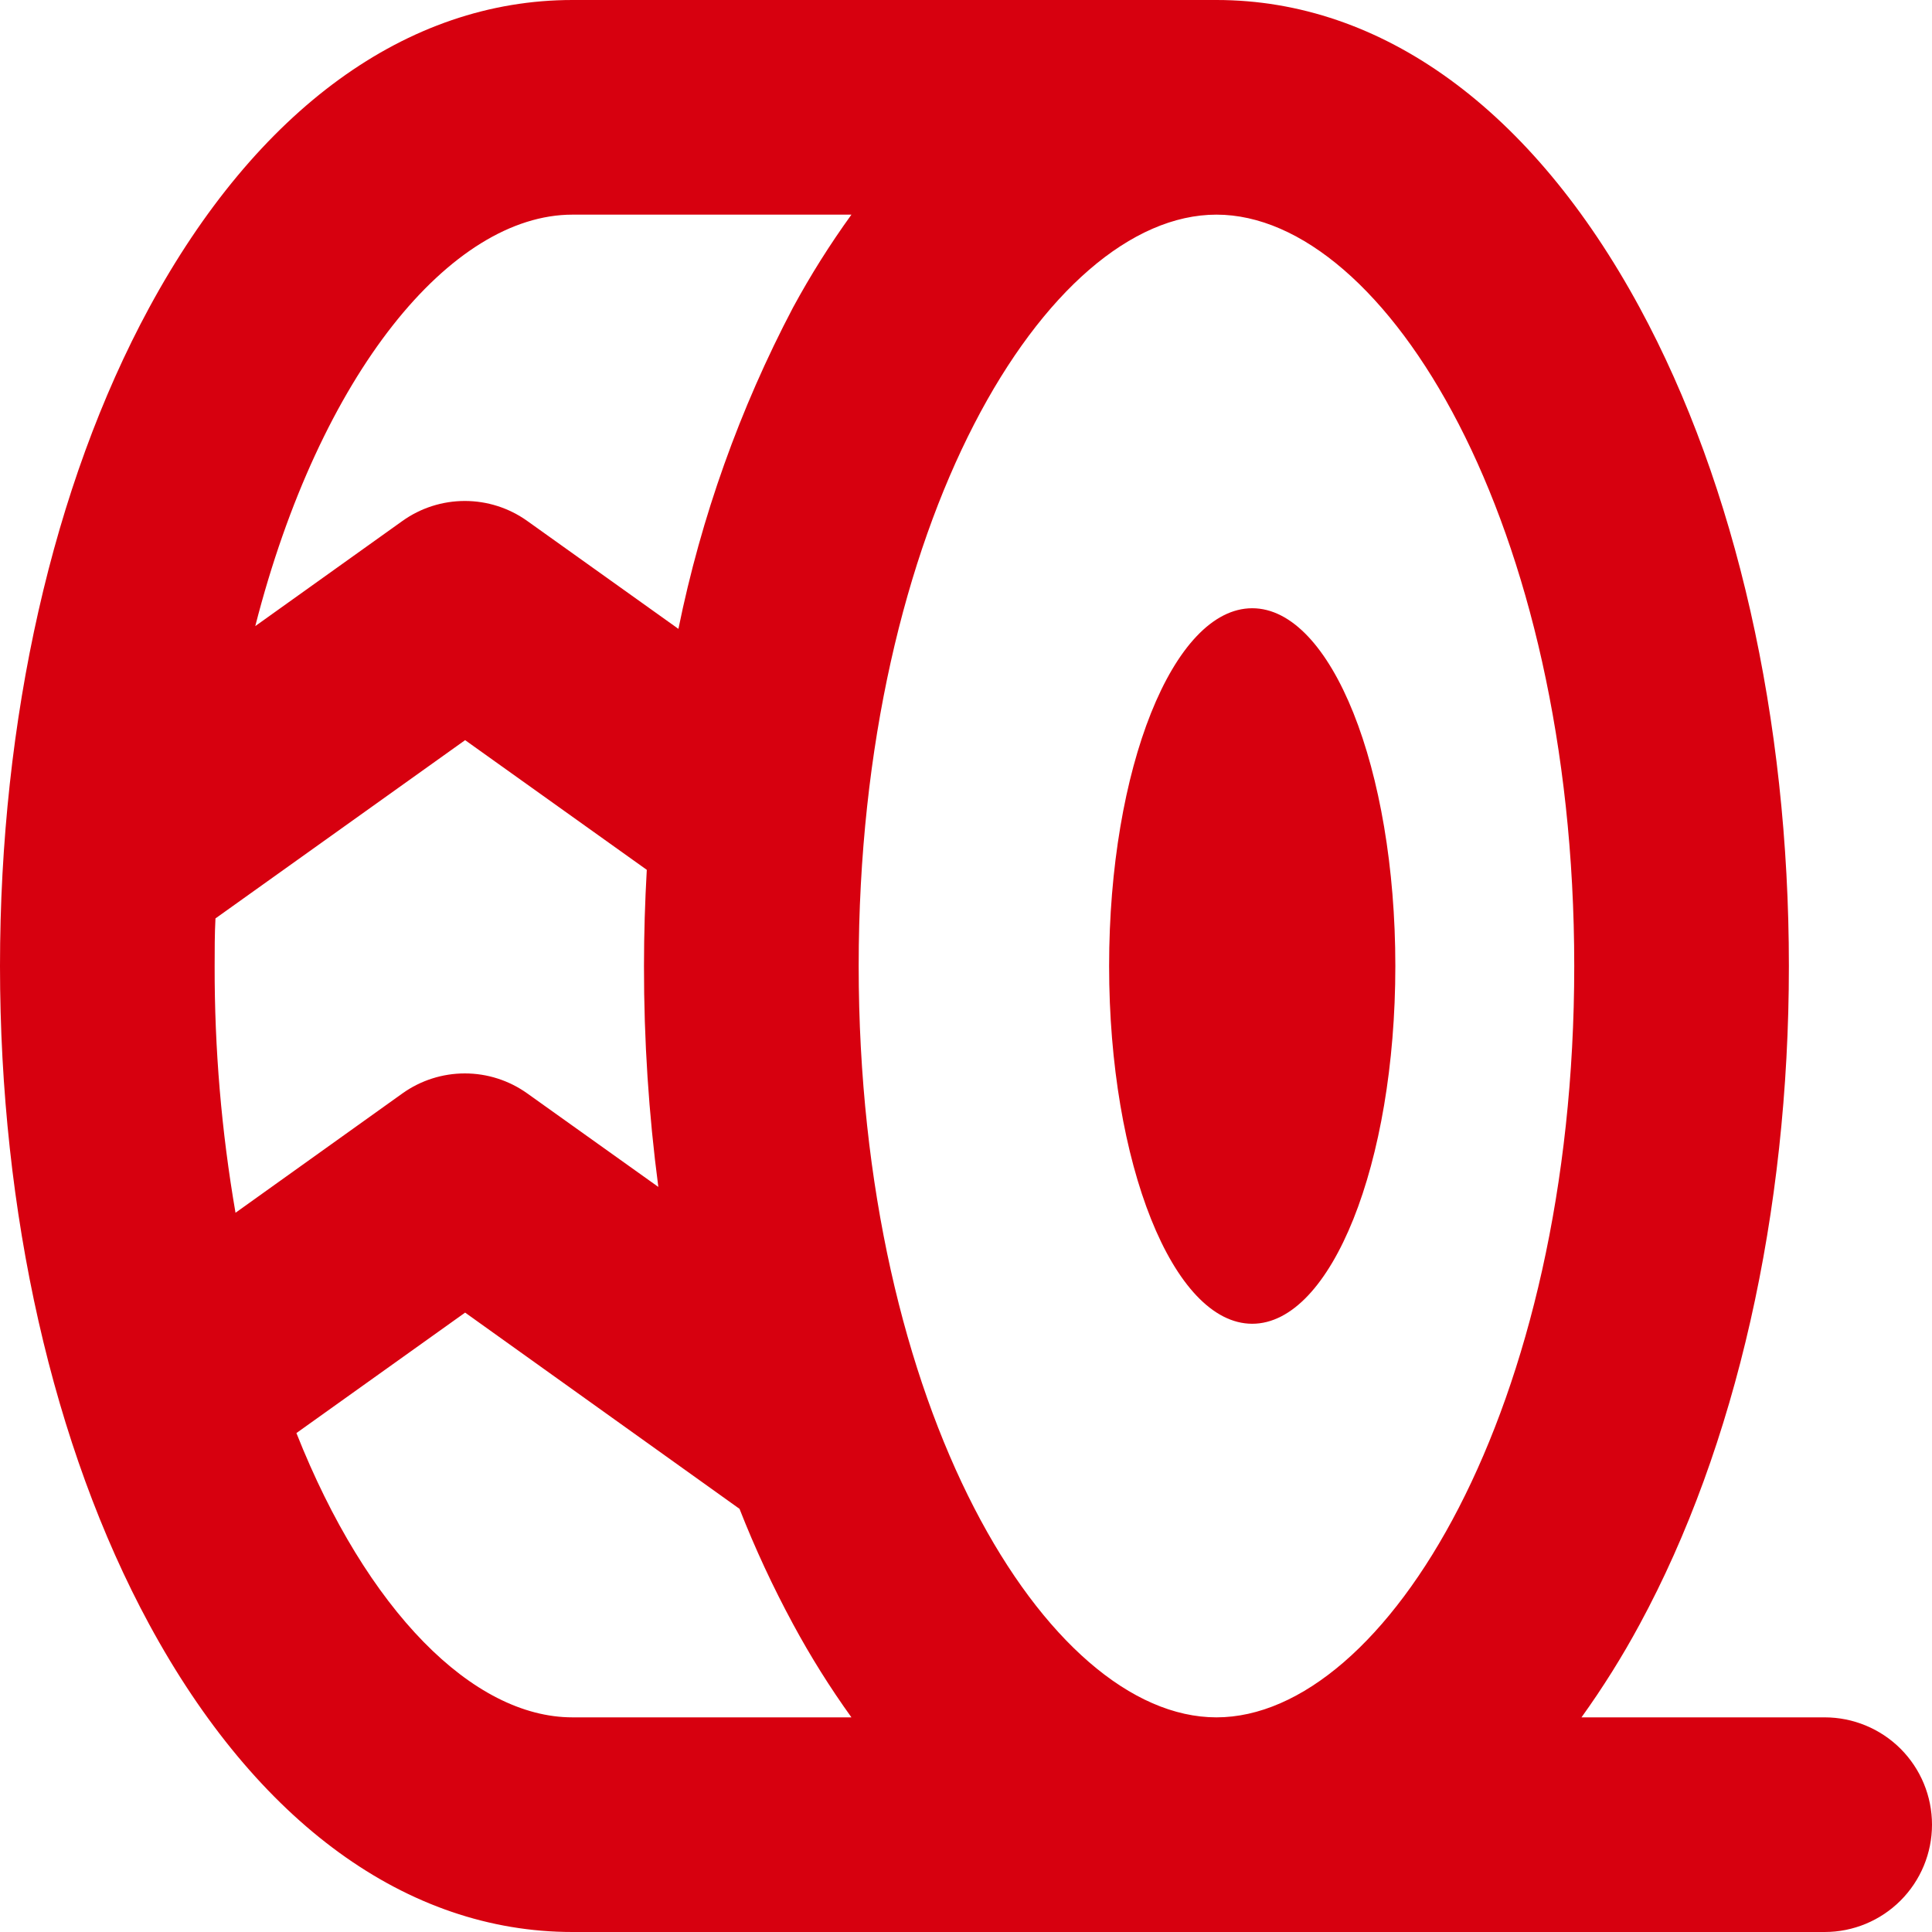 <svg width="40" height="40" viewBox="0 0 40 40" fill="none" xmlns="http://www.w3.org/2000/svg">
<path d="M22.963 20C22.963 15.909 24.289 12.593 25.926 12.593C27.563 12.593 28.889 15.909 28.889 20C28.889 24.091 27.563 27.407 25.926 27.407C24.289 27.407 22.963 24.091 22.963 20ZM40 37.778C40 38.367 39.766 38.932 39.349 39.349C38.932 39.766 38.367 40 37.778 40H11.852C8.426 40 5.315 37.737 3.089 33.63C1.096 29.952 0 25.111 0 20C0 14.889 1.096 10.048 3.089 6.37C5.315 2.263 8.426 0 11.852 0H25.185C28.611 0 31.722 2.263 33.948 6.37C35.941 10.048 37.037 14.889 37.037 20C37.037 25.111 35.941 29.952 33.948 33.63C33.588 34.297 33.185 34.94 32.743 35.556H37.778C38.367 35.556 38.932 35.79 39.349 36.206C39.766 36.623 40 37.188 40 37.778ZM25.185 4.444C21.681 4.444 17.778 10.833 17.778 20C17.778 29.167 21.681 35.556 25.185 35.556C28.689 35.556 32.593 29.167 32.593 20C32.593 10.833 28.689 4.444 25.185 4.444ZM4.876 25.109L8.333 22.637C8.71 22.368 9.161 22.224 9.624 22.224C10.087 22.224 10.538 22.368 10.915 22.637L13.63 24.574C13.43 23.058 13.331 21.53 13.333 20C13.333 19.331 13.354 18.667 13.391 18.009L9.63 15.324L4.461 19.015C4.444 19.341 4.444 19.669 4.444 20C4.44 21.712 4.585 23.422 4.876 25.109ZM5.285 12.963L8.333 10.785C8.71 10.516 9.161 10.372 9.624 10.372C10.087 10.372 10.538 10.516 10.915 10.785L14.046 13.02C14.517 10.703 15.316 8.464 16.417 6.37C16.778 5.703 17.183 5.06 17.628 4.444H11.852C9.341 4.444 6.624 7.728 5.285 12.963ZM11.852 35.556H17.628C17.185 34.94 16.782 34.297 16.422 33.63C16.003 32.856 15.632 32.058 15.311 31.239L9.63 27.176L6.137 29.67C7.593 33.348 9.793 35.556 11.852 35.556Z" fill="#D7000F"/>
</svg>
